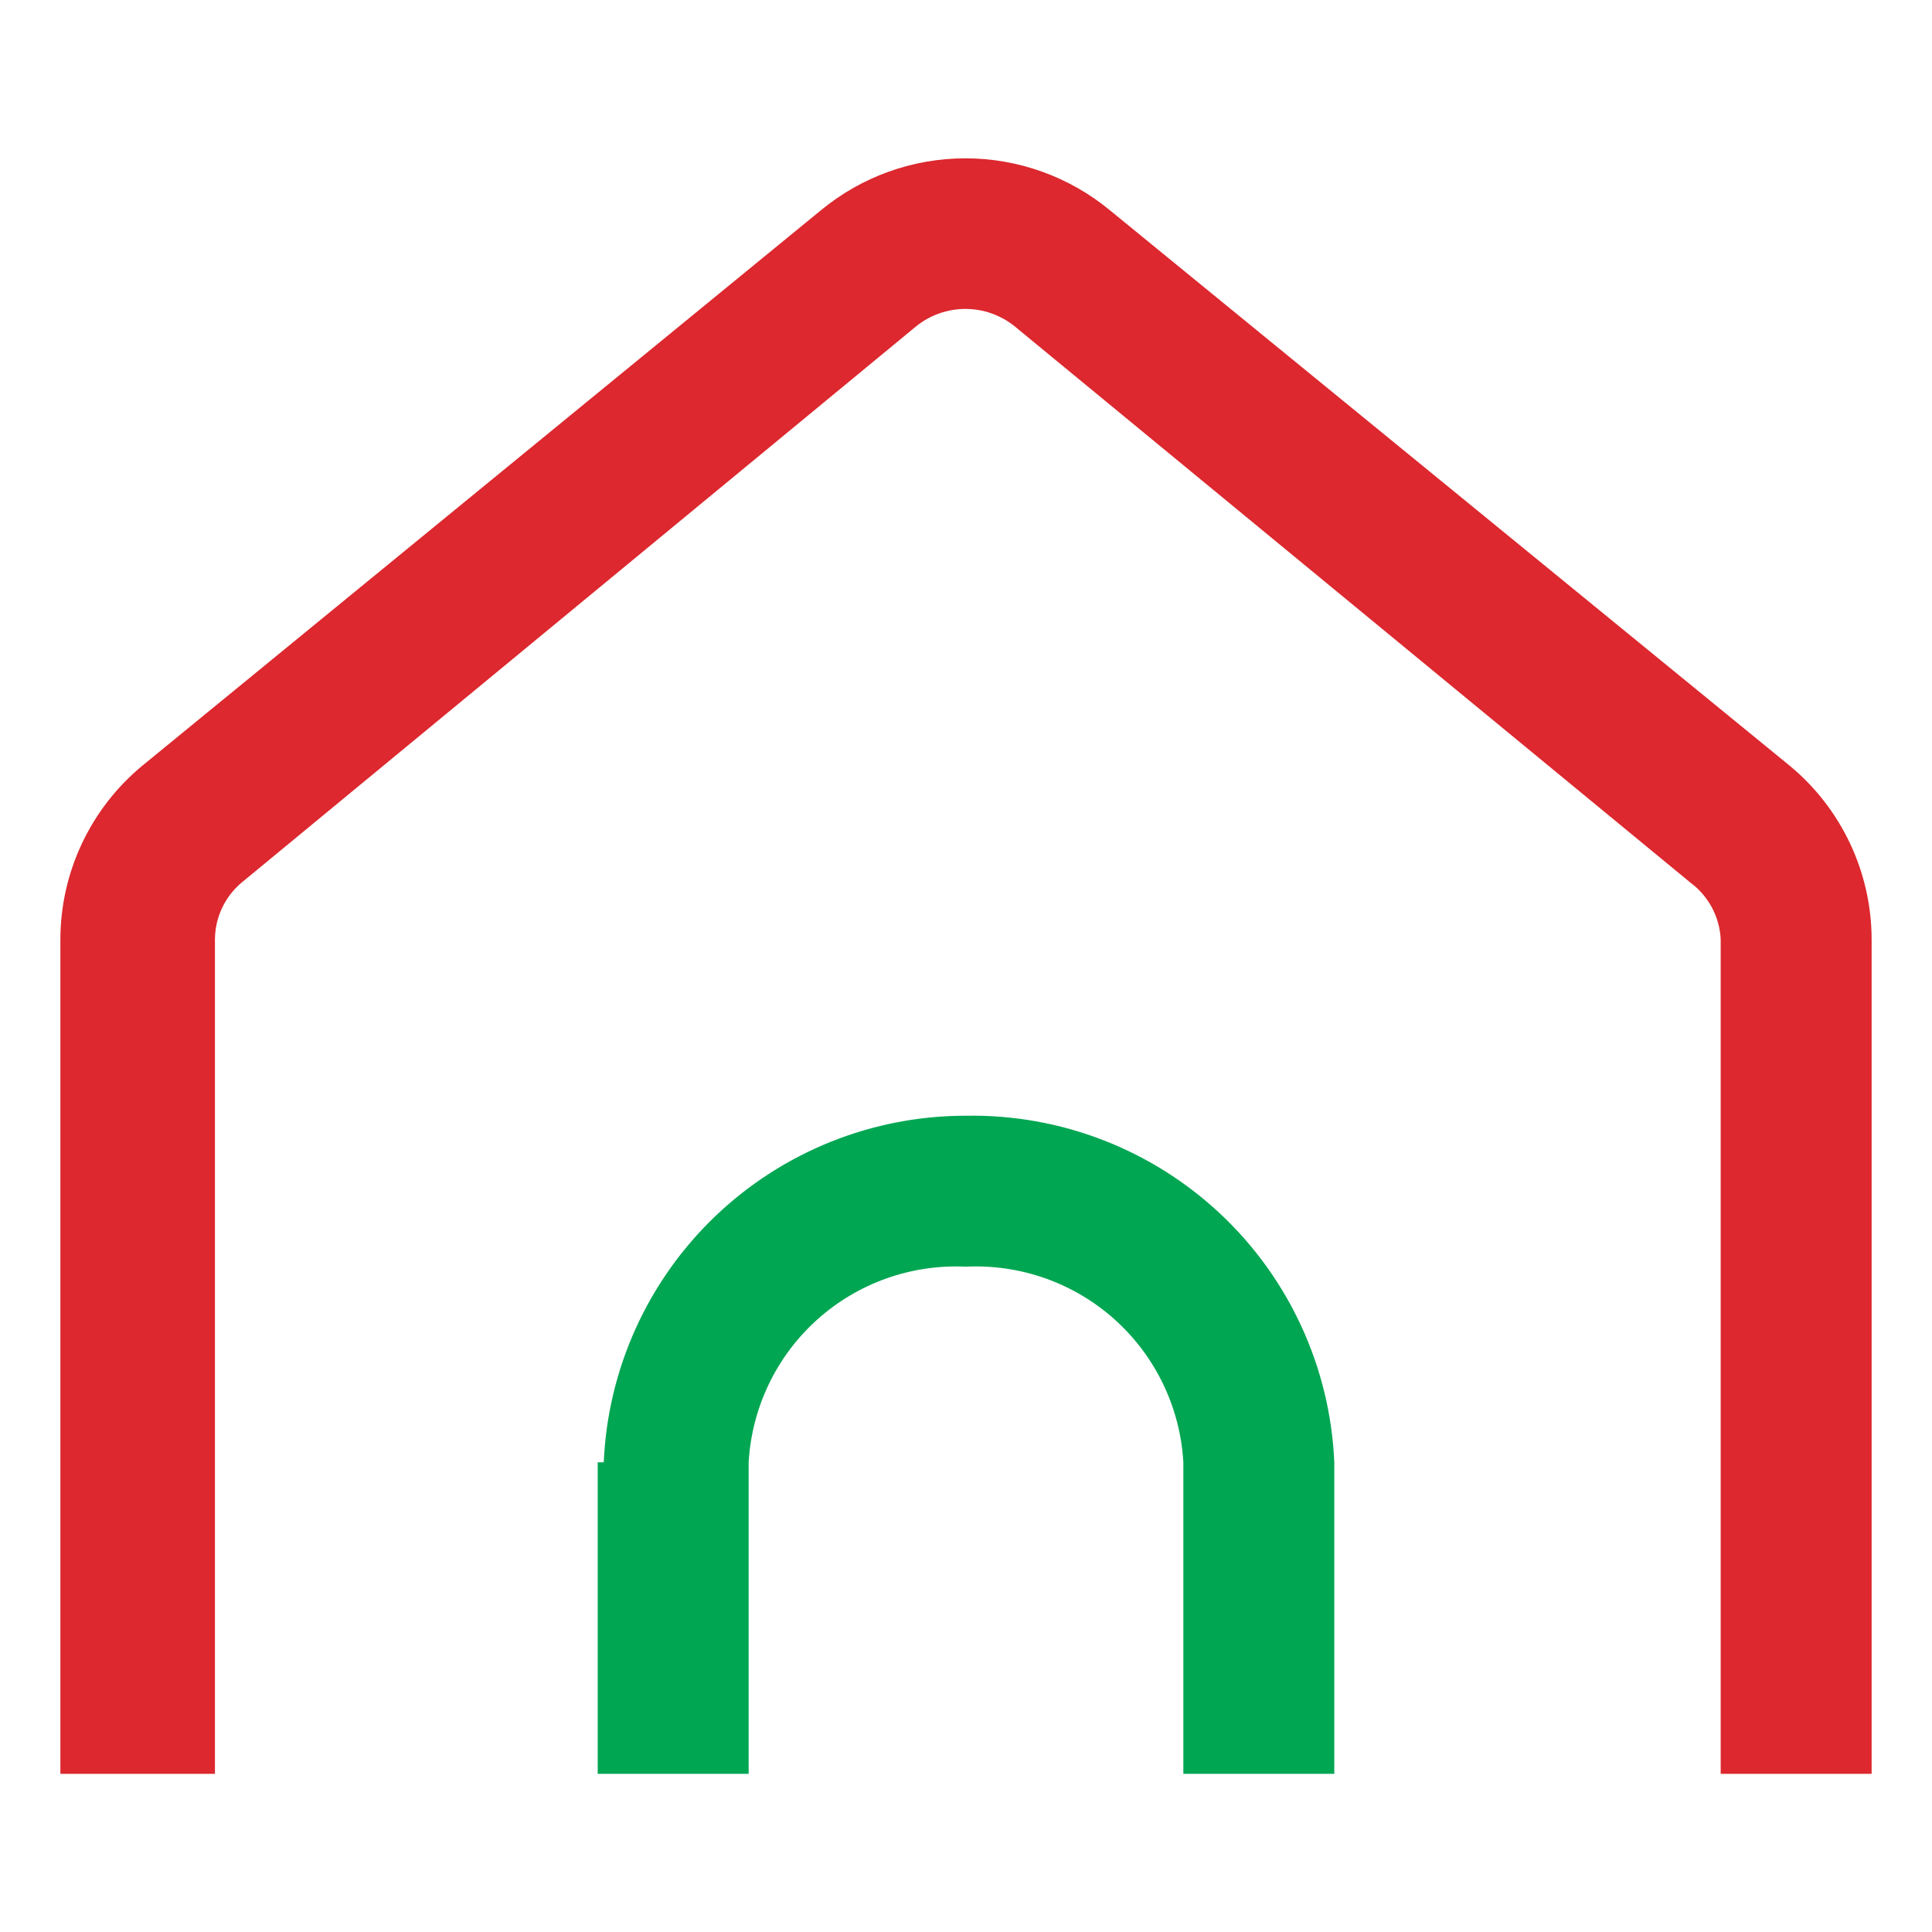 <svg width="40" height="40" viewBox="0 0 40 40" fill="none" xmlns="http://www.w3.org/2000/svg">
<path d="M38.75 36.725H35.625V19.45C35.615 19.22 35.553 18.995 35.445 18.792C35.337 18.589 35.185 18.412 35 18.275L21 6.75C20.712 6.521 20.355 6.396 19.988 6.396C19.62 6.396 19.263 6.521 18.975 6.75L5 18.275C4.829 18.419 4.691 18.599 4.596 18.802C4.501 19.005 4.451 19.226 4.45 19.45V36.725H1.25V19.45C1.251 18.762 1.404 18.082 1.698 17.46C1.992 16.838 2.419 16.288 2.95 15.85L17 4.35C17.841 3.657 18.898 3.278 19.988 3.278C21.078 3.278 22.134 3.657 22.975 4.35L37.05 15.85C37.581 16.288 38.008 16.838 38.302 17.46C38.596 18.082 38.749 18.762 38.75 19.45V36.725Z" fill="#DC282E"/>
<path d="M27.625 30.275H24.5C24.435 29.143 23.926 28.082 23.084 27.324C22.241 26.565 21.133 26.171 20 26.225C18.867 26.171 17.759 26.565 16.916 27.324C16.074 28.082 15.565 29.143 15.5 30.275H12.5C12.584 28.343 13.411 26.518 14.808 25.181C16.206 23.844 18.066 23.098 20 23.1C21.956 23.066 23.847 23.797 25.272 25.137C26.696 26.477 27.541 28.321 27.625 30.275ZM12.375 30.275H15.5V36.725H12.375V30.275ZM24.5 30.275H27.625V36.725H24.5V30.275Z" fill="#00A652"/>
</svg>
